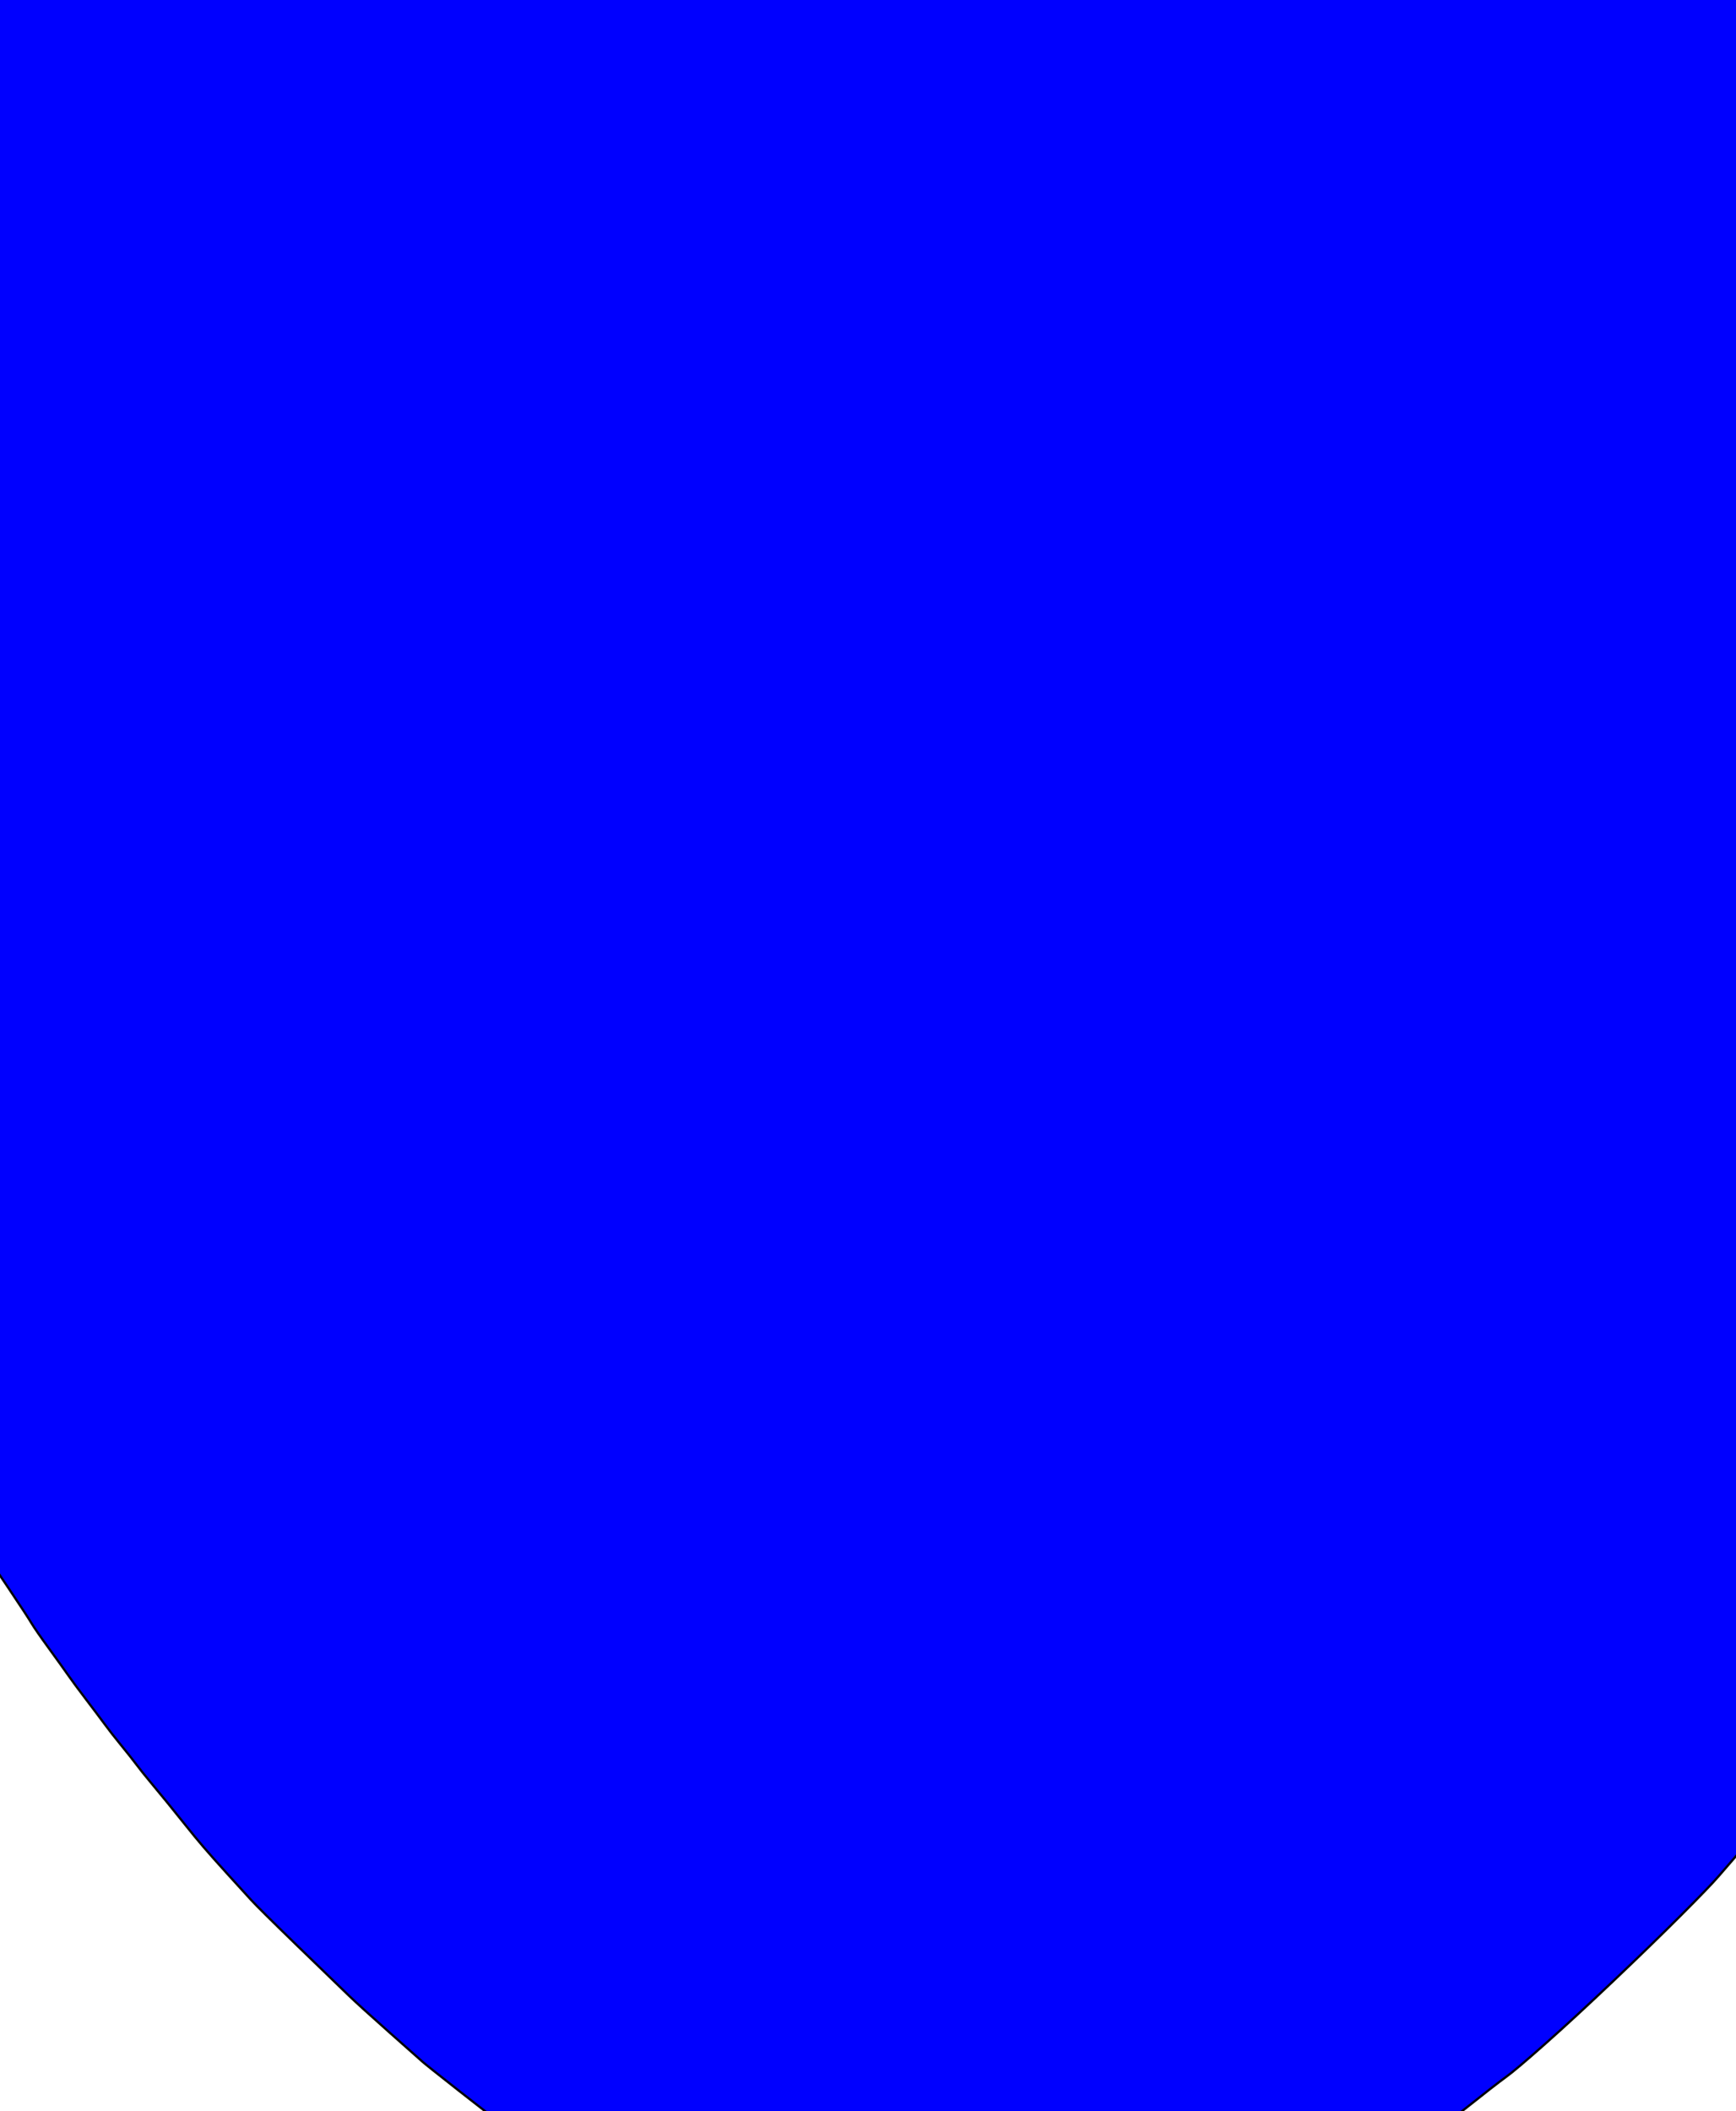 <?xml version="1.0"?><svg width="1538.5" height="1870.5" xmlns="http://www.w3.org/2000/svg">
 <title>New Blue Crest Shield</title>

 <g>
  <title>Layer 1</title>
  <path d="m864.623,-508.673l10.671,0l45.968,21.098q45.968,21.098 60.744,27.646q14.775,6.548 100.555,42.56q85.78,36.012 88.653,36.376q2.873,0.364 45.558,17.097q42.685,16.733 65.669,24.736q22.984,8.003 66.49,21.826q43.505,13.823 54.998,17.461q11.492,3.638 28.73,8.73q17.238,5.093 44.327,12.368q27.088,7.275 68.952,17.461q41.864,10.185 81.265,18.188q39.402,8.003 50.893,10.185q11.492,2.183 73.057,12.368q61.564,10.185 77.161,12.368q15.597,2.183 76.34,10.913q60.744,8.73 61.565,8.73q0.821,0 59.102,10.185q58.281,10.185 58.691,10.549l0.41,0.364l-2.462,108.401q-2.462,108.401 -12.313,280.097q-9.85,171.696 -15.596,240.083q-5.746,68.387 -13.134,117.131q-7.388,48.744 -17.238,92.396q-9.85,43.651 -21.342,88.03q-11.492,44.379 -20.521,77.845q-9.03,33.466 -21.343,72.025q-12.313,38.559 -14.775,46.562q-2.463,8.003 -7.388,20.371q-4.925,12.368 -11.492,30.556q-6.567,18.188 -20.522,52.382q-13.955,34.194 -22.984,54.564q-9.03,20.371 -22.163,48.744q-13.134,28.373 -33.656,68.387q-20.521,40.014 -24.626,46.562q-4.104,6.548 -29.961,47.653q-25.857,41.105 -31.193,48.744q-5.336,7.639 -25.447,38.559q-20.111,30.92 -26.268,39.286q-6.156,8.367 -18.88,26.191q-12.723,17.824 -20.522,27.646q-7.798,9.822 -18.059,23.281q-10.261,13.459 -19.701,24.736q-9.44,11.277 -14.776,18.916q-5.336,7.639 -15.596,19.643q-10.261,12.004 -19.701,24.008q-9.44,12.004 -20.522,24.736q-11.081,12.732 -18.88,21.826q-7.798,9.094 -33.245,34.557q-25.447,25.463 -59.923,58.202q-34.476,32.738 -60.744,56.019q-26.268,23.281 -34.887,29.465q-8.619,6.184 -40.222,31.284q-31.603,25.099 -38.581,30.556q-6.977,5.457 -34.476,26.918q-27.499,21.462 -36.118,27.646q-8.619,6.184 -19.701,14.551q-11.082,8.367 -30.782,22.917q-19.701,14.551 -29.961,21.462q-10.261,6.912 -19.701,12.368q-9.44,5.456 -34.476,18.915q-25.036,13.459 -32.834,18.188q-7.798,4.729 -17.648,9.822q-9.85,5.093 -20.521,11.64q-10.671,6.548 -15.596,9.458q-4.925,2.91 -21.342,10.185q-16.417,7.275 -39.401,16.733q-22.984,9.458 -32.014,12.368l-9.029,2.91l-9.85,-2.183q-9.85,-2.183 -21.342,-7.276q-11.492,-5.092 -38.58,-17.46q-27.088,-12.368 -31.193,-15.278q-4.104,-2.91 -20.932,-12.732q-16.828,-9.822 -25.447,-14.551q-8.619,-4.729 -33.655,-18.188q-25.036,-13.459 -34.476,-18.915q-9.44,-5.457 -19.701,-12.368q-10.261,-6.911 -23.395,-16.37q-13.134,-9.458 -34.887,-25.827q-21.753,-16.369 -37.76,-28.373q-16.007,-12.004 -46.789,-36.376q-30.782,-24.372 -39.401,-30.556q-8.619,-6.184 -37.76,-29.101q-29.141,-22.917 -32.424,-25.827q-3.283,-2.91 -29.141,-25.827q-25.857,-22.917 -36.118,-32.739q-10.261,-9.822 -45.147,-43.652q-34.887,-33.83 -41.864,-41.469q-6.977,-7.639 -20.522,-22.553q-13.544,-14.914 -21.342,-24.008q-7.798,-9.094 -15.596,-18.916q-7.798,-9.822 -16.417,-20.371q-8.619,-10.549 -15.596,-18.916q-6.977,-8.366 -11.902,-14.914q-4.925,-6.548 -13.544,-17.097q-8.619,-10.549 -14.776,-18.916q-6.156,-8.366 -16.417,-21.826q-10.261,-13.459 -15.596,-21.098q-5.336,-7.639 -17.238,-24.008q-11.902,-16.37 -15.596,-22.553q-3.694,-6.184 -20.522,-31.283q-16.828,-25.1 -22.163,-32.739q-5.336,-7.639 -26.678,-41.833q-21.342,-34.194 -32.014,-51.654q-10.671,-17.46 -18.88,-32.739q-8.209,-15.278 -22.984,-45.834q-14.776,-30.556 -14.776,-31.283q0,-0.727 -14.775,-33.466q-14.775,-32.739 -22.984,-51.654q-8.209,-18.916 -22.984,-57.475q-14.775,-38.559 -29.551,-82.21q-14.775,-43.651 -32.834,-106.219q-18.059,-62.567 -25.447,-93.123q-7.388,-30.556 -20.522,-88.758q-13.134,-58.202 -15.596,-76.39q-2.463,-18.188 -10.671,-111.311q-8.209,-93.123 -10.671,-140.412q-2.463,-47.289 -5.746,-100.398q-3.283,-53.109 -9.029,-173.878q-5.746,-120.769 -5.746,-170.968l0,-50.199l5.336,-2.546q5.336,-2.546 29.141,-6.184q23.805,-3.638 65.669,-9.458q41.864,-5.82 127.233,-18.916q85.369,-13.095 122.308,-18.916q36.939,-5.82 97.682,-18.188q60.744,-12.368 105.07,-23.281q44.326,-10.913 76.34,-20.371q32.014,-9.458 50.073,-14.55q18.059,-5.093 34.476,-10.185q16.417,-5.093 65.669,-21.826q49.252,-16.733 92.347,-33.83q43.095,-17.097 45.968,-17.461q2.873,-0.364 41.454,-16.369q38.58,-16.006 69.773,-29.101q31.193,-13.095 61.565,-26.191q30.372,-13.095 75.519,-34.194l45.147,-21.098l10.671,0z" id="path2" stroke-width="2px" stroke="#000000" fill-rule="evenodd" fill="#0000ff"/>
 </g>
</svg>